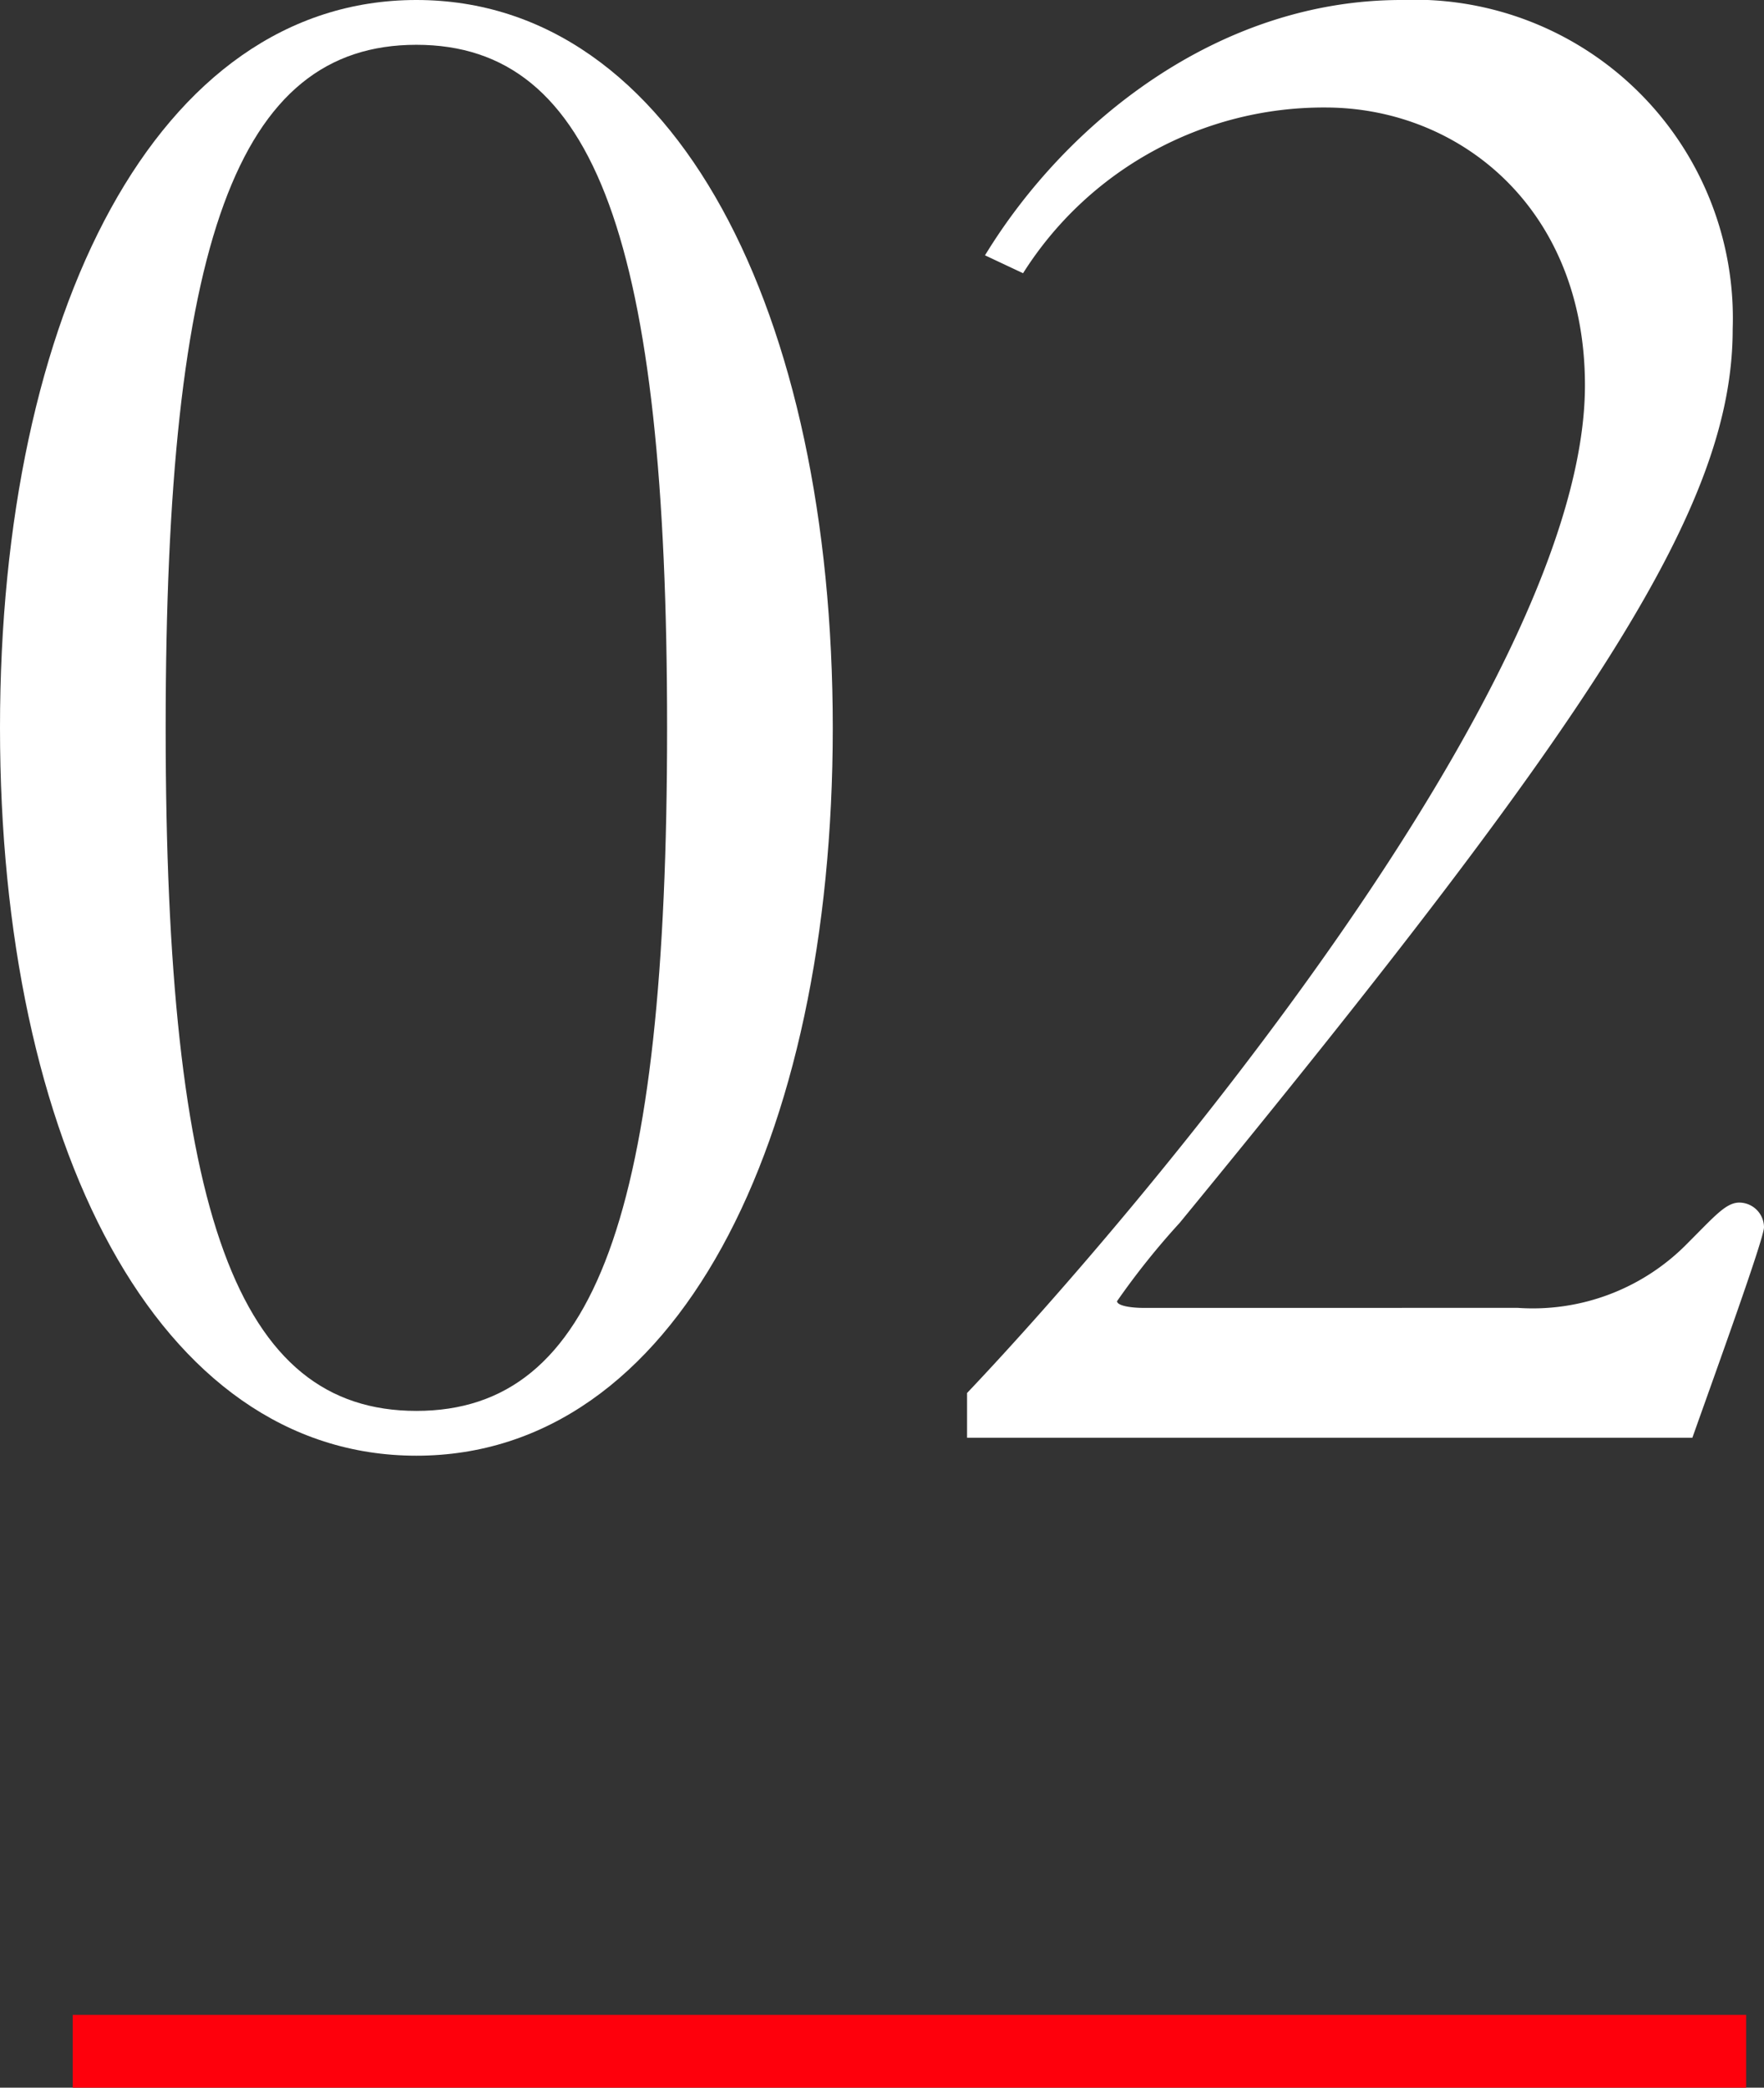 <svg xmlns="http://www.w3.org/2000/svg" width="48.491" height="57.365" viewBox="0 0 48.491 57.365">
  <rect x="0" y="0" width="48.491" height="57.365" fill="#333333" stroke="none"/>
  <g id="グループ_81" data-name="グループ 81" transform="translate(-703 -4261.224)">
    <g id="c" transform="translate(703 4261.224)">
      <path id="パス_1056" data-name="パス 1056" d="M22.892,20c0,11.385-4.308,20-11.446,20S0,31.385,0,20,4.308,0,11.446,0,22.892,8.615,22.892,20ZM4.554,20c0,13.354,1.969,18.769,6.892,18.769S18.338,33.354,18.338,20,16.369,1.231,11.446,1.231,4.554,6.646,4.554,20Z" fill="#fff"/>
      <path id="パス_1057" data-name="パス 1057" d="M161.352,35.938a5.954,5.954,0,0,0,4.677-1.785c.739-.738,1.046-1.108,1.415-1.108a.683.683,0,0,1,.677.677c0,.308-1.292,3.877-1.969,5.785H146.214V38.277c4.677-4.923,16.985-19.446,16.985-27.692,0-4.862-3.446-7.631-7.138-7.631a9.774,9.774,0,0,0-8.308,4.554l-1.046-.492C148.922,3.384,153.106,0,158.152,0a8.752,8.752,0,0,1,9.108,9.046c0,4.8-3.631,10.462-15.2,24.554a20.794,20.794,0,0,0-1.723,2.154c0,.123.369.185.738.185Z" transform="translate(-119.63)" fill="#fff"/>
    </g>
    <rect id="長方形_219" data-name="長方形 219" width="46" height="2" transform="translate(705 4316.589)" fill="#fe000c"/>
  </g>
</svg>
